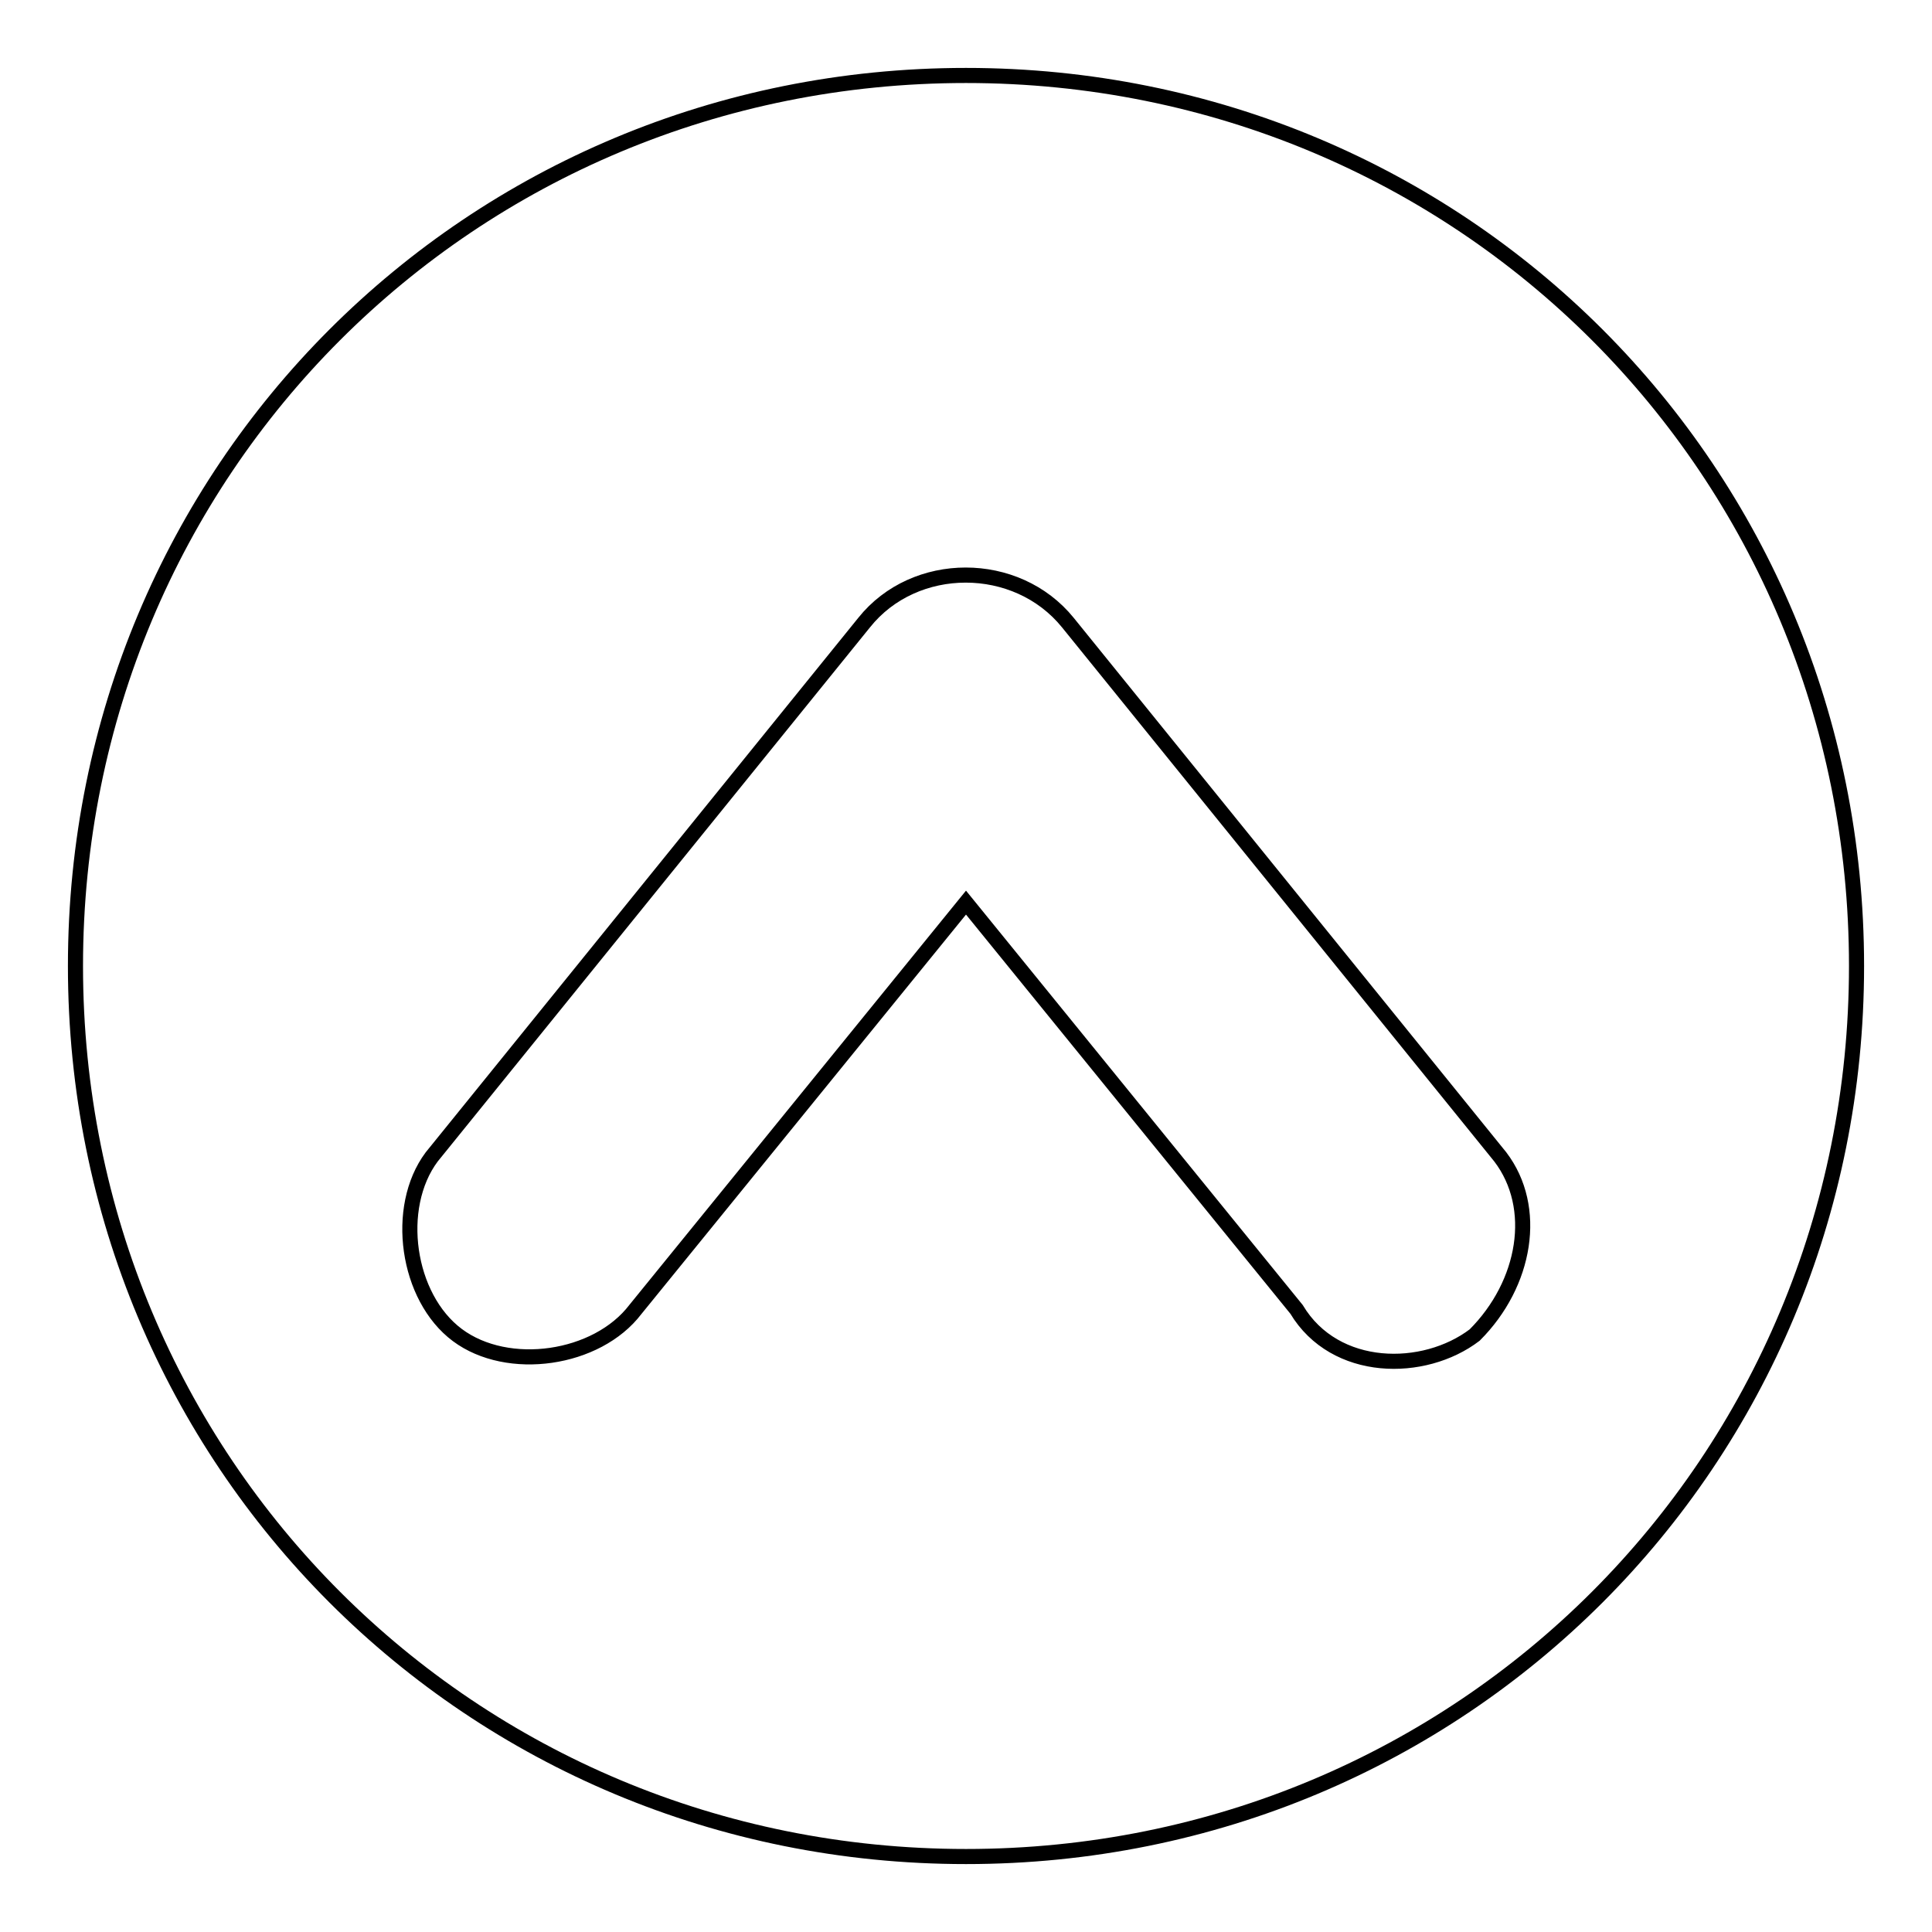 <?xml version="1.0" encoding="utf-8"?>
<!-- Svg Vector Icons : http://www.onlinewebfonts.com/icon -->
<!DOCTYPE svg PUBLIC "-//W3C//DTD SVG 1.1//EN" "http://www.w3.org/Graphics/SVG/1.1/DTD/svg11.dtd">
<svg version="1.1" xmlns="http://www.w3.org/2000/svg" xmlns:xlink="http://www.w3.org/1999/xlink" x="0px" y="0px" viewBox="0 0 256 256" enable-background="new 0 0 256 256" xml:space="preserve">
<g> <path stroke-width="2" fill-opacity="0" stroke="#000000"  d="M128,10C62.3,10,10,62.3,10,128c0,65.7,52.3,118,118,118c65.7,0,118-52.3,118-118C246,62.3,193.7,10,128,10 z M195.4,176.9c-6.7,5.1-18.5,5.1-23.6-3.4L128,119.6l-43.8,53.9c-5.1,6.7-16.9,8.4-23.6,3.4s-8.4-16.9-3.4-23.6l57.3-70.8 c6.7-8.4,20.2-8.4,27,0l57.3,70.8C203.9,160,202.2,170.1,195.4,176.9z"/></g>
</svg>